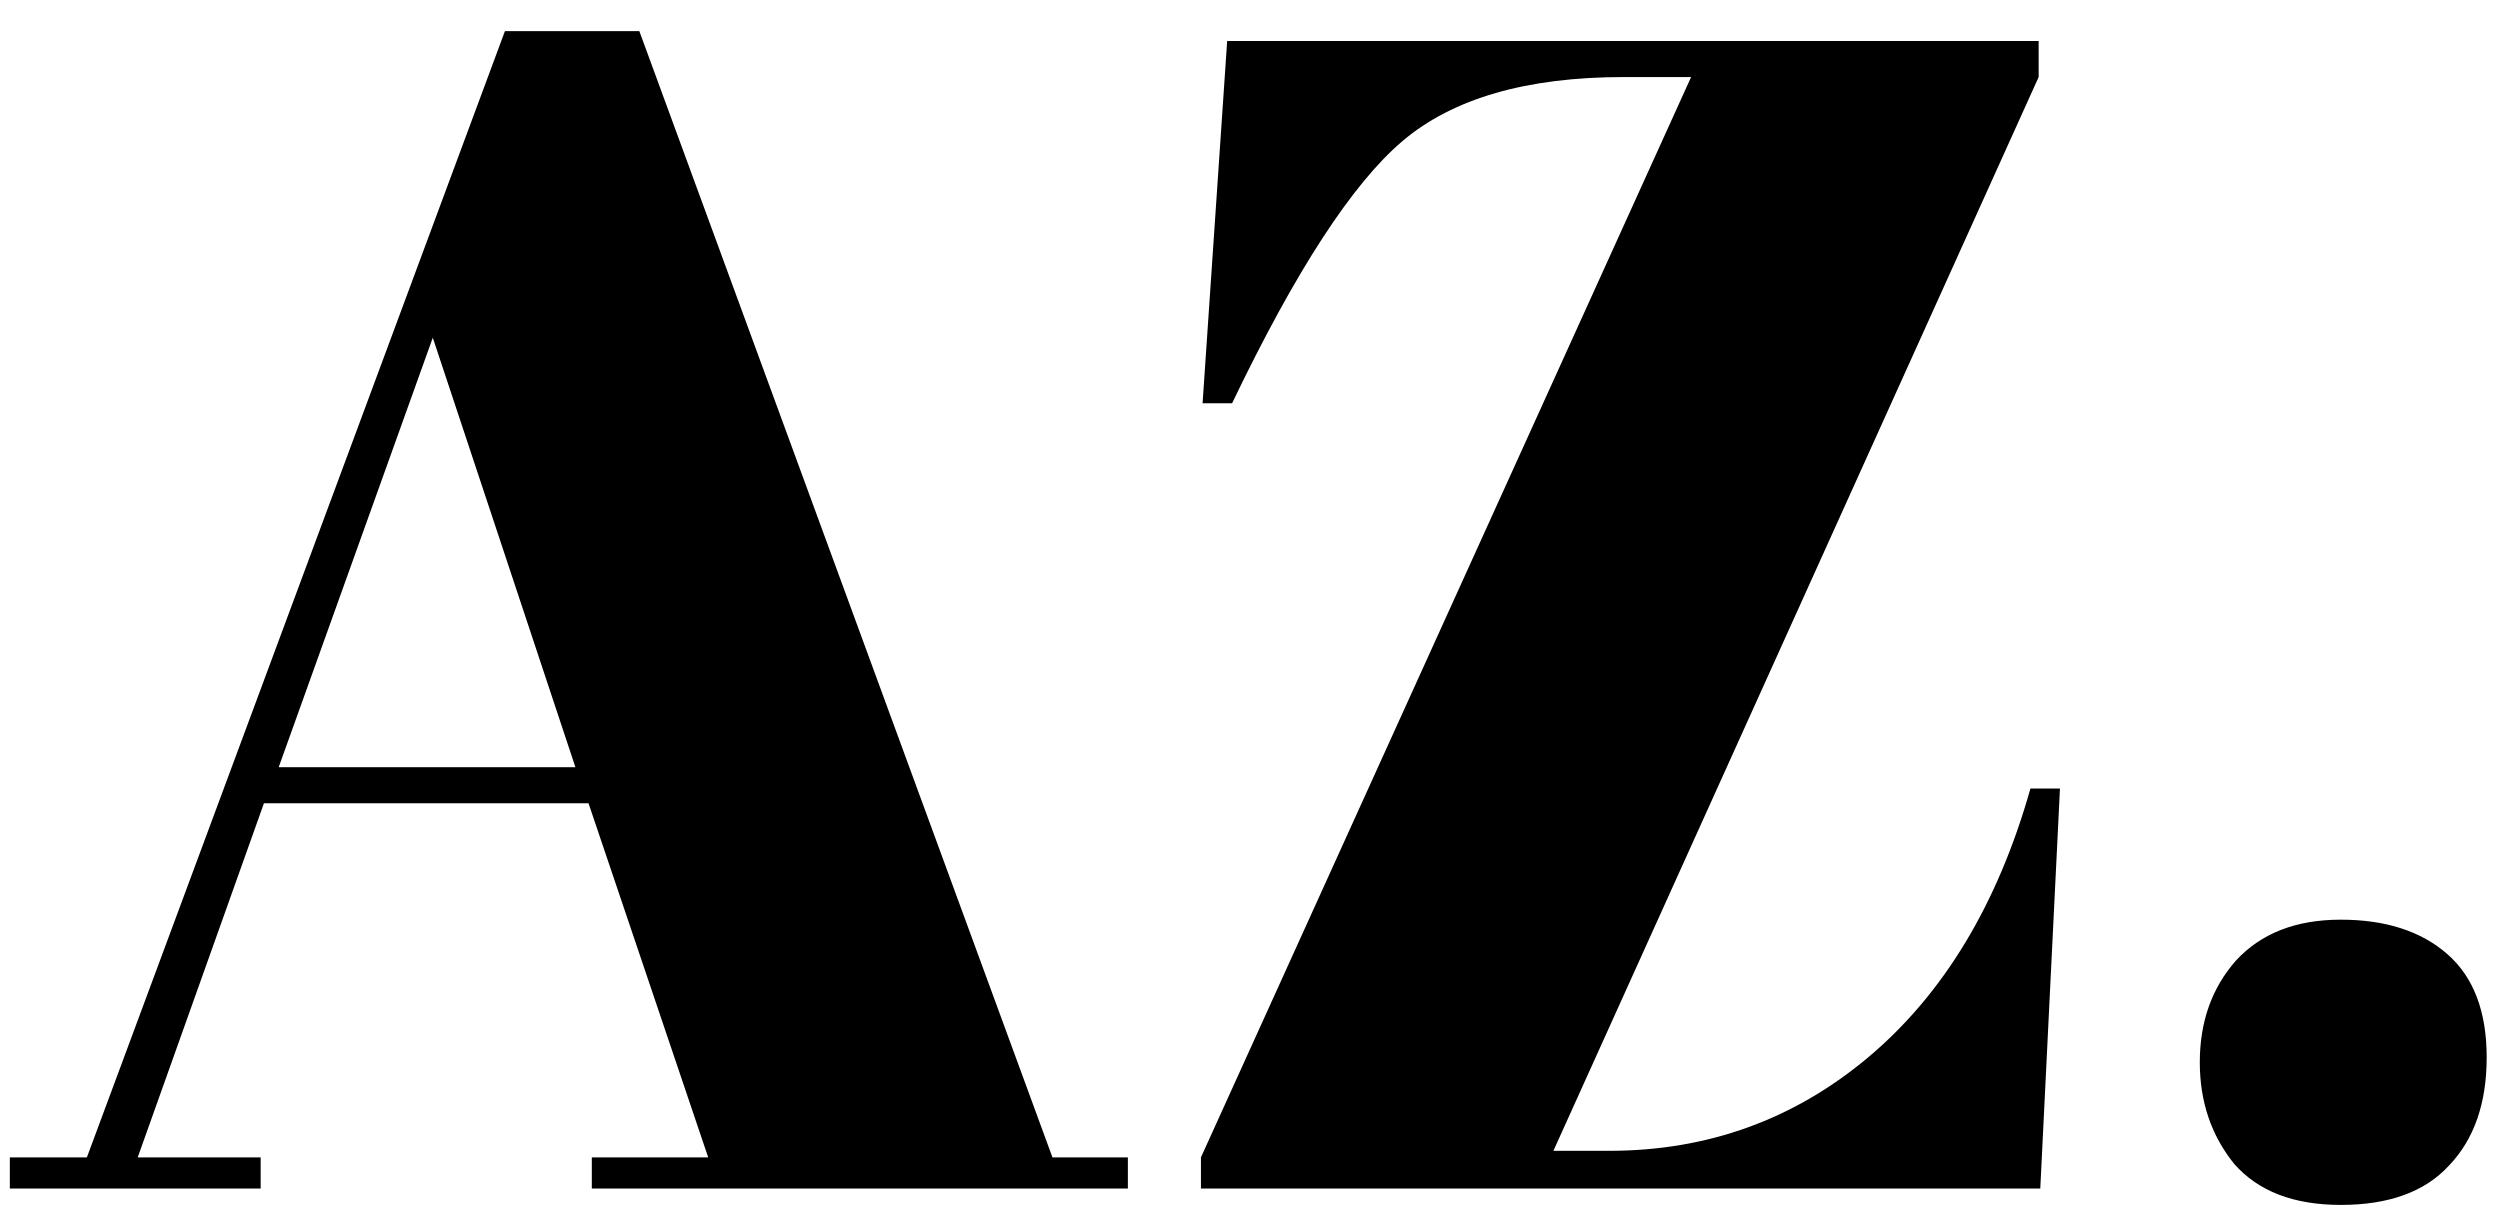 <svg width="61" height="30" viewBox="0 0 61 30" fill="none" xmlns="http://www.w3.org/2000/svg">
<path d="M17.28 28.24L14.36 19.6H6.44L3.36 28.24H6.36V29H0.24V28.24H2.12L12.32 0.76H15.6L25.68 28.24H27.52V29H14.44V28.24H17.28ZM10.56 8.24L6.8 18.72H14.04L10.56 8.24ZM49.743 1V1.88L37.903 28.08H39.263C41.663 28.08 43.77 27.32 45.583 25.8C47.423 24.253 48.743 22.067 49.543 19.24H50.263L49.783 29H29.303V28.24L41.263 1.88H39.623C37.249 1.88 35.45 2.4 34.223 3.44C32.996 4.48 31.61 6.613 30.063 9.84H29.343L29.943 1H49.743ZM57.115 29.4C55.968 29.4 55.102 29.067 54.515 28.4C53.955 27.707 53.675 26.88 53.675 25.92C53.675 24.933 53.968 24.107 54.555 23.44C55.168 22.773 56.022 22.44 57.115 22.44C58.208 22.44 59.075 22.72 59.715 23.28C60.355 23.84 60.675 24.68 60.675 25.8C60.675 26.92 60.368 27.8 59.755 28.44C59.168 29.08 58.288 29.4 57.115 29.4Z" fill="black"/>
</svg>

